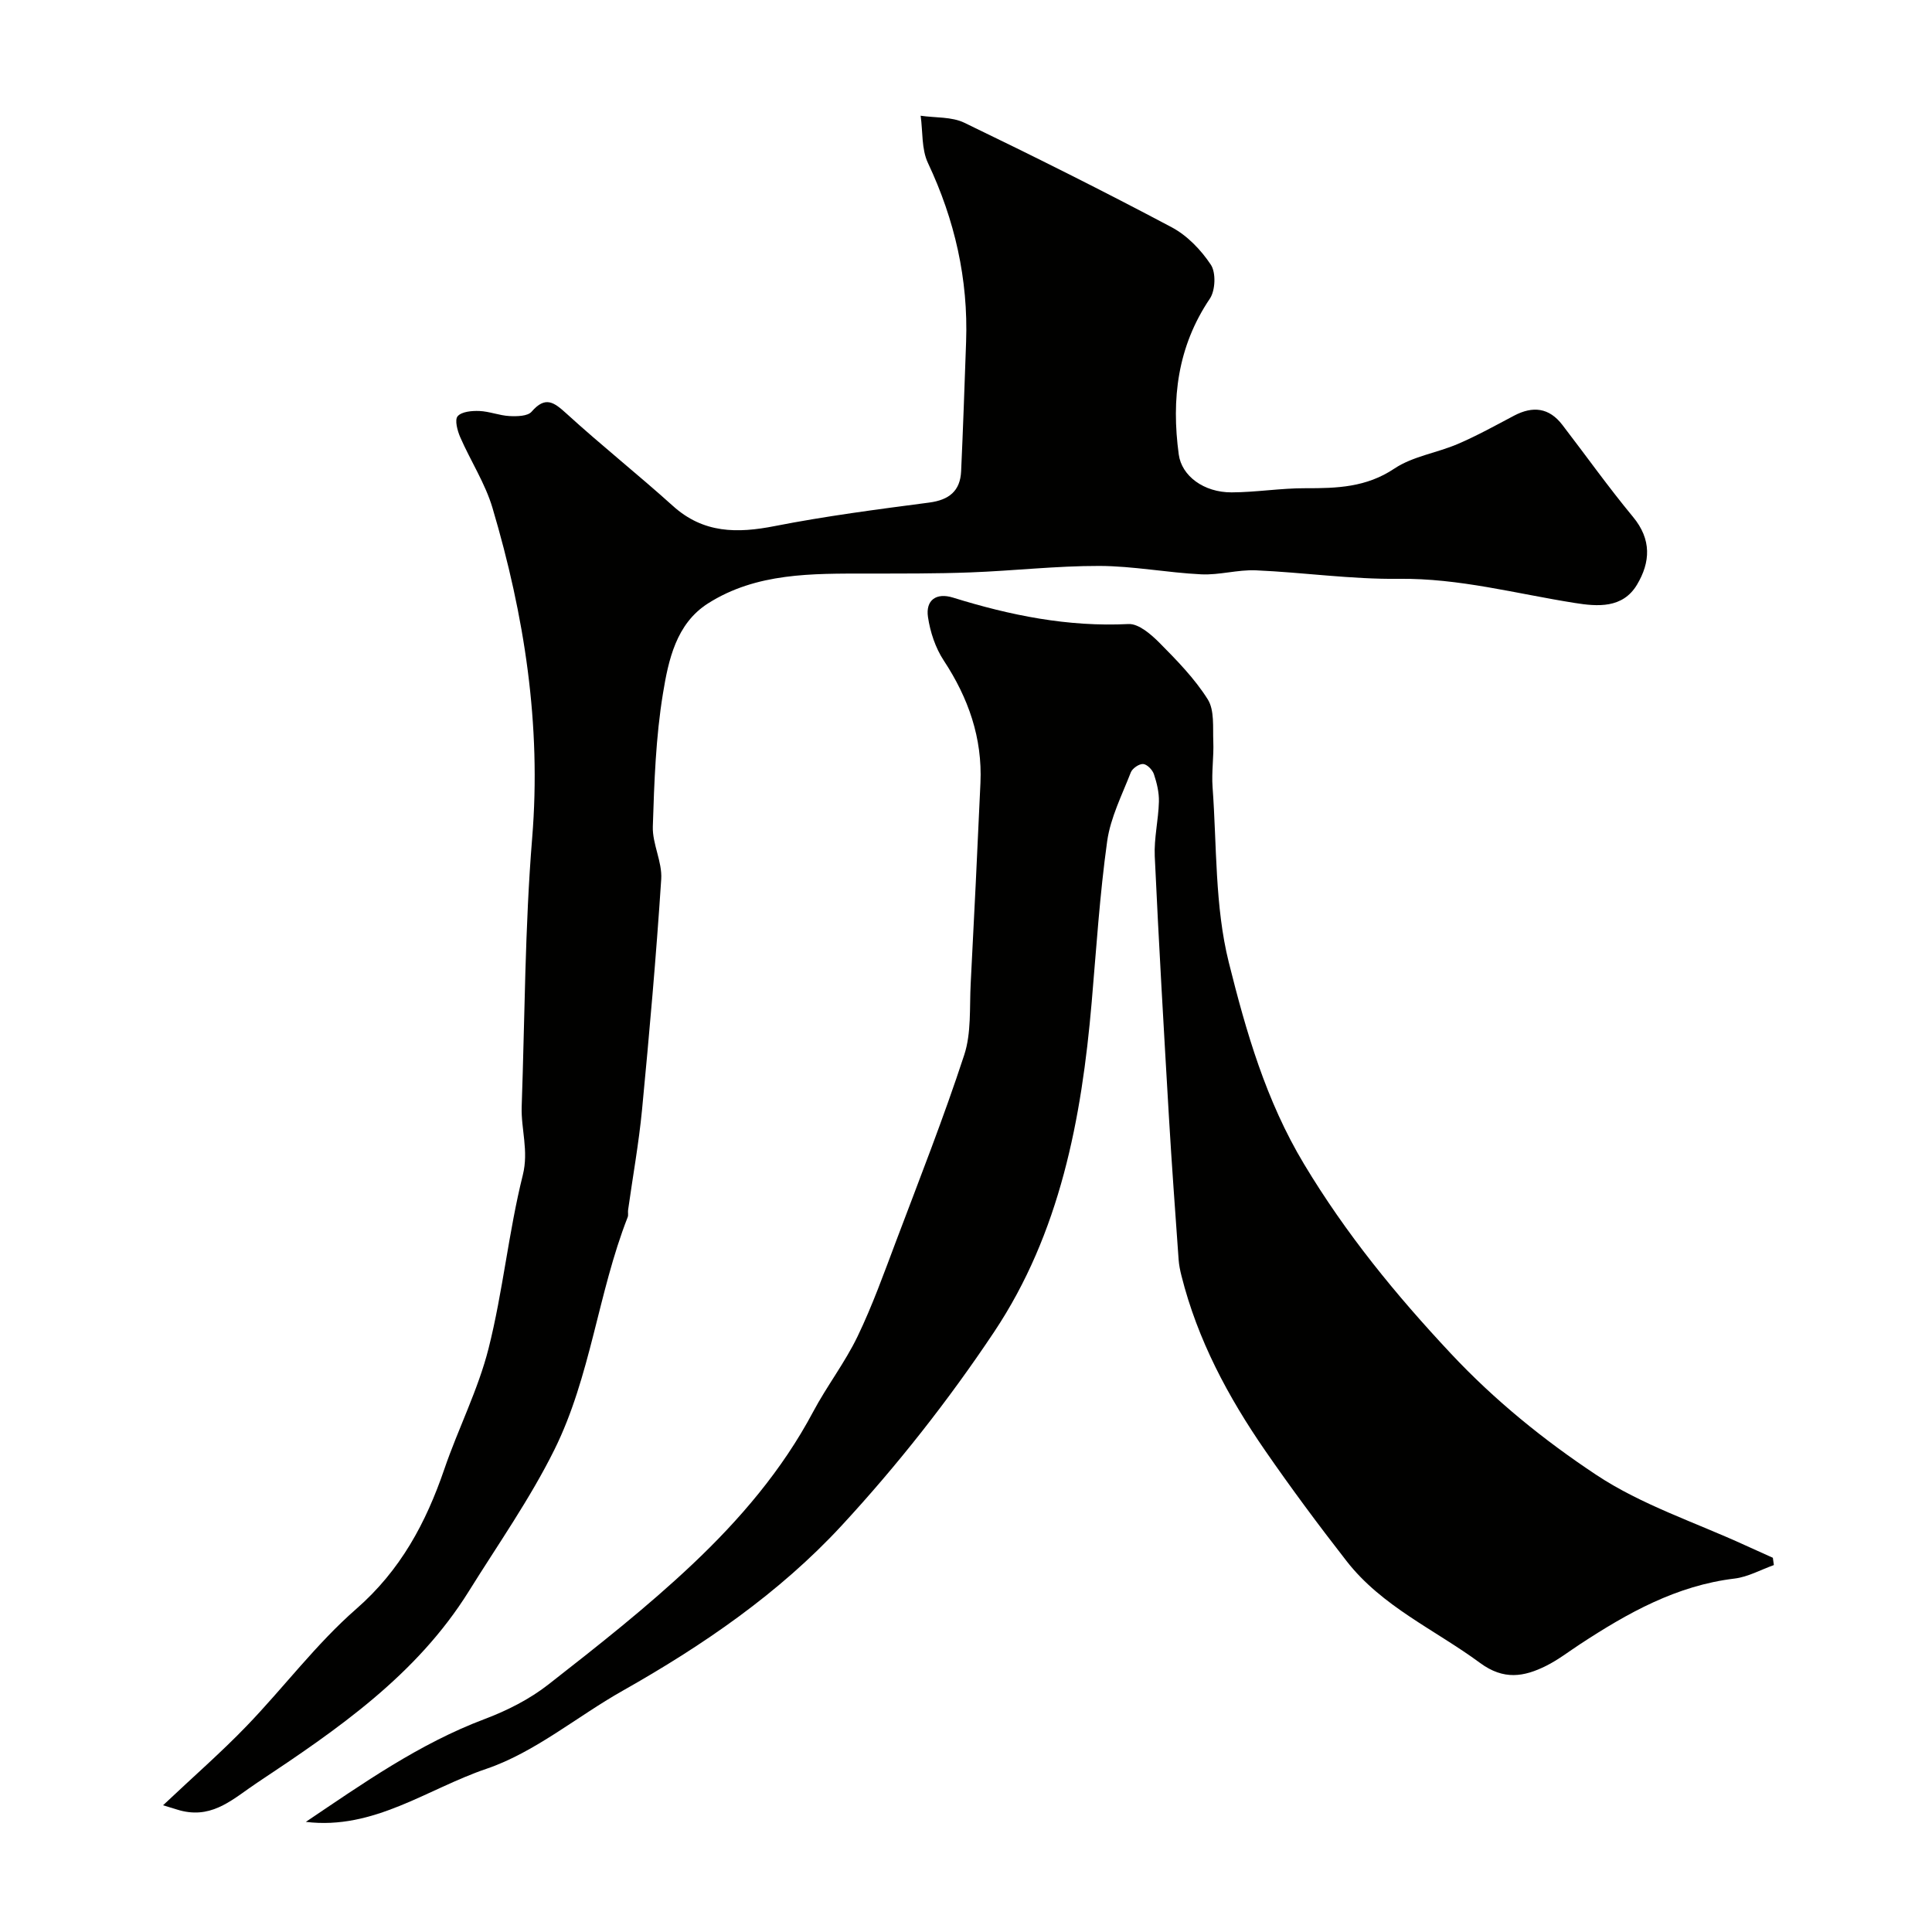 <svg enable-background="new 0 0 400 400" viewBox="0 0 400 400" xmlns="http://www.w3.org/2000/svg"><g fill="#010100"><path d="m33.76 373.76c6.42-6.06 12.1-11.01 17.31-16.42 7.68-7.97 14.4-16.99 22.7-24.24 9.17-8.01 14.41-17.8 18.22-28.92 2.87-8.4 7-16.44 9.16-24.99 2.98-11.81 4.14-24.08 7.09-35.9 1.26-5.06-.39-9.49-.23-14.2.65-18.54.66-37.13 2.17-55.59 1.92-23.46-1.61-46.08-8.22-68.36-1.51-5.08-4.53-9.7-6.67-14.61-.59-1.35-1.19-3.59-.54-4.35.82-.96 2.94-1.15 4.47-1.09 2.1.08 4.16.94 6.26 1.05 1.55.08 3.77.04 4.58-.9 2.87-3.32 4.63-1.97 7.26.42 7.17 6.54 14.79 12.59 22 19.09 6.32 5.7 13.3 5.7 21.12 4.16 10.56-2.07 21.27-3.46 31.95-4.86 4.09-.54 6.41-2.38 6.6-6.47.41-8.93.71-17.86 1.03-26.79.46-13.01-2.35-25.27-7.9-37.05-1.35-2.86-1.05-6.5-1.51-9.78 3.04.45 6.42.18 9.06 1.46 14.43 6.96 28.76 14.12 42.91 21.63 3.22 1.71 6.09 4.7 8.12 7.77 1.08 1.64.93 5.31-.21 7.01-6.71 9.94-8 20.79-6.44 32.27.6 4.42 5.15 7.86 10.95 7.84 5.1-.02 10.2-.88 15.3-.86 6.48.02 12.57-.17 18.38-4.06 3.8-2.55 8.81-3.24 13.14-5.1 3.99-1.71 7.81-3.83 11.65-5.86 3.89-2.05 7.26-1.67 10 1.91 4.88 6.35 9.53 12.89 14.63 19.05 3.87 4.67 3.61 9.37.82 14.04-2.97 4.96-8.21 4.52-12.86 3.78-12.11-1.91-23.96-5.15-36.44-5-9.86.12-19.73-1.33-29.61-1.76-3.75-.16-7.55 1.01-11.3.83-7.05-.34-14.07-1.72-21.1-1.74-8.9-.02-17.79 1.01-26.69 1.34-7.12.27-14.25.23-21.38.24-11.39.01-22.91-.21-32.97 6.19-6.59 4.2-8.18 11.73-9.31 18.63-1.49 9.06-1.81 18.35-2.1 27.56-.11 3.61 1.97 7.31 1.74 10.89-1.04 15.92-2.45 31.83-3.97 47.71-.67 6.96-1.92 13.86-2.89 20.79-.07.49.09 1.05-.09 1.49-6.15 15.71-7.65 32.96-15.16 48.12-5.05 10.19-11.68 19.61-17.71 29.3-10.82 17.38-27.18 28.6-43.8 39.64-4.82 3.2-8.95 7.31-15.38 5.91-.8-.16-1.54-.44-4.14-1.22z"/><path d="m63.32 377.2c11.8-7.94 23.45-16.18 37.02-21.29 4.65-1.75 9.29-4.1 13.18-7.14 10.21-7.98 20.45-16.03 29.86-24.92 9.78-9.24 18.56-19.49 24.97-31.55 2.83-5.32 6.58-10.18 9.19-15.59 3.09-6.41 5.5-13.17 8.02-19.84 4.82-12.77 9.83-25.49 14.07-38.45 1.5-4.57 1.08-9.8 1.34-14.75.73-13.85 1.39-27.7 2.02-41.56.42-9.33-2.5-17.62-7.61-25.38-1.71-2.6-2.79-5.87-3.25-8.96-.53-3.54 1.73-5.12 5.19-4.04 11.84 3.68 23.8 6.1 36.33 5.47 2.09-.1 4.66 2.13 6.41 3.89 3.61 3.64 7.28 7.4 9.99 11.7 1.42 2.26 1.03 5.76 1.15 8.71.13 3.15-.38 6.33-.15 9.46.89 12.14.45 24.64 3.36 36.3 3.58 14.32 7.67 28.6 15.59 41.77 8.66 14.42 18.98 27.03 30.39 39.21 9.08 9.7 19.28 17.94 30.09 25.11 9.4 6.24 20.55 9.85 30.92 14.62 1.88.86 3.77 1.7 5.65 2.55.07.5.14 1 .21 1.51-2.7.96-5.34 2.45-8.11 2.79-12.04 1.44-22.18 7.14-32.03 13.6-2.32 1.52-4.55 3.25-7.02 4.48-4.58 2.28-8.77 3-13.66-.6-9.34-6.89-20.3-11.66-27.65-21.1-5.82-7.47-11.48-15.09-16.86-22.88-7.68-11.12-14-22.95-17.32-36.18-.28-1.1-.51-2.23-.59-3.36-.7-9.86-1.43-19.72-2.01-29.59-1.05-17.96-2.1-35.93-2.93-53.9-.17-3.74.76-7.53.86-11.3.05-1.91-.43-3.9-1.04-5.72-.3-.89-1.42-2.04-2.23-2.09-.84-.05-2.23.91-2.55 1.74-1.82 4.68-4.2 9.35-4.89 14.23-1.54 11.06-2.25 22.23-3.21 33.37-2.08 24.14-6.57 47.81-20.21 68.26-9.42 14.12-20.06 27.64-31.58 40.1-12.93 13.98-28.7 24.79-45.35 34.19-9.45 5.34-18.13 12.73-28.19 16.15-12.23 4.15-23.3 12.7-37.37 10.98z"/></g></svg>